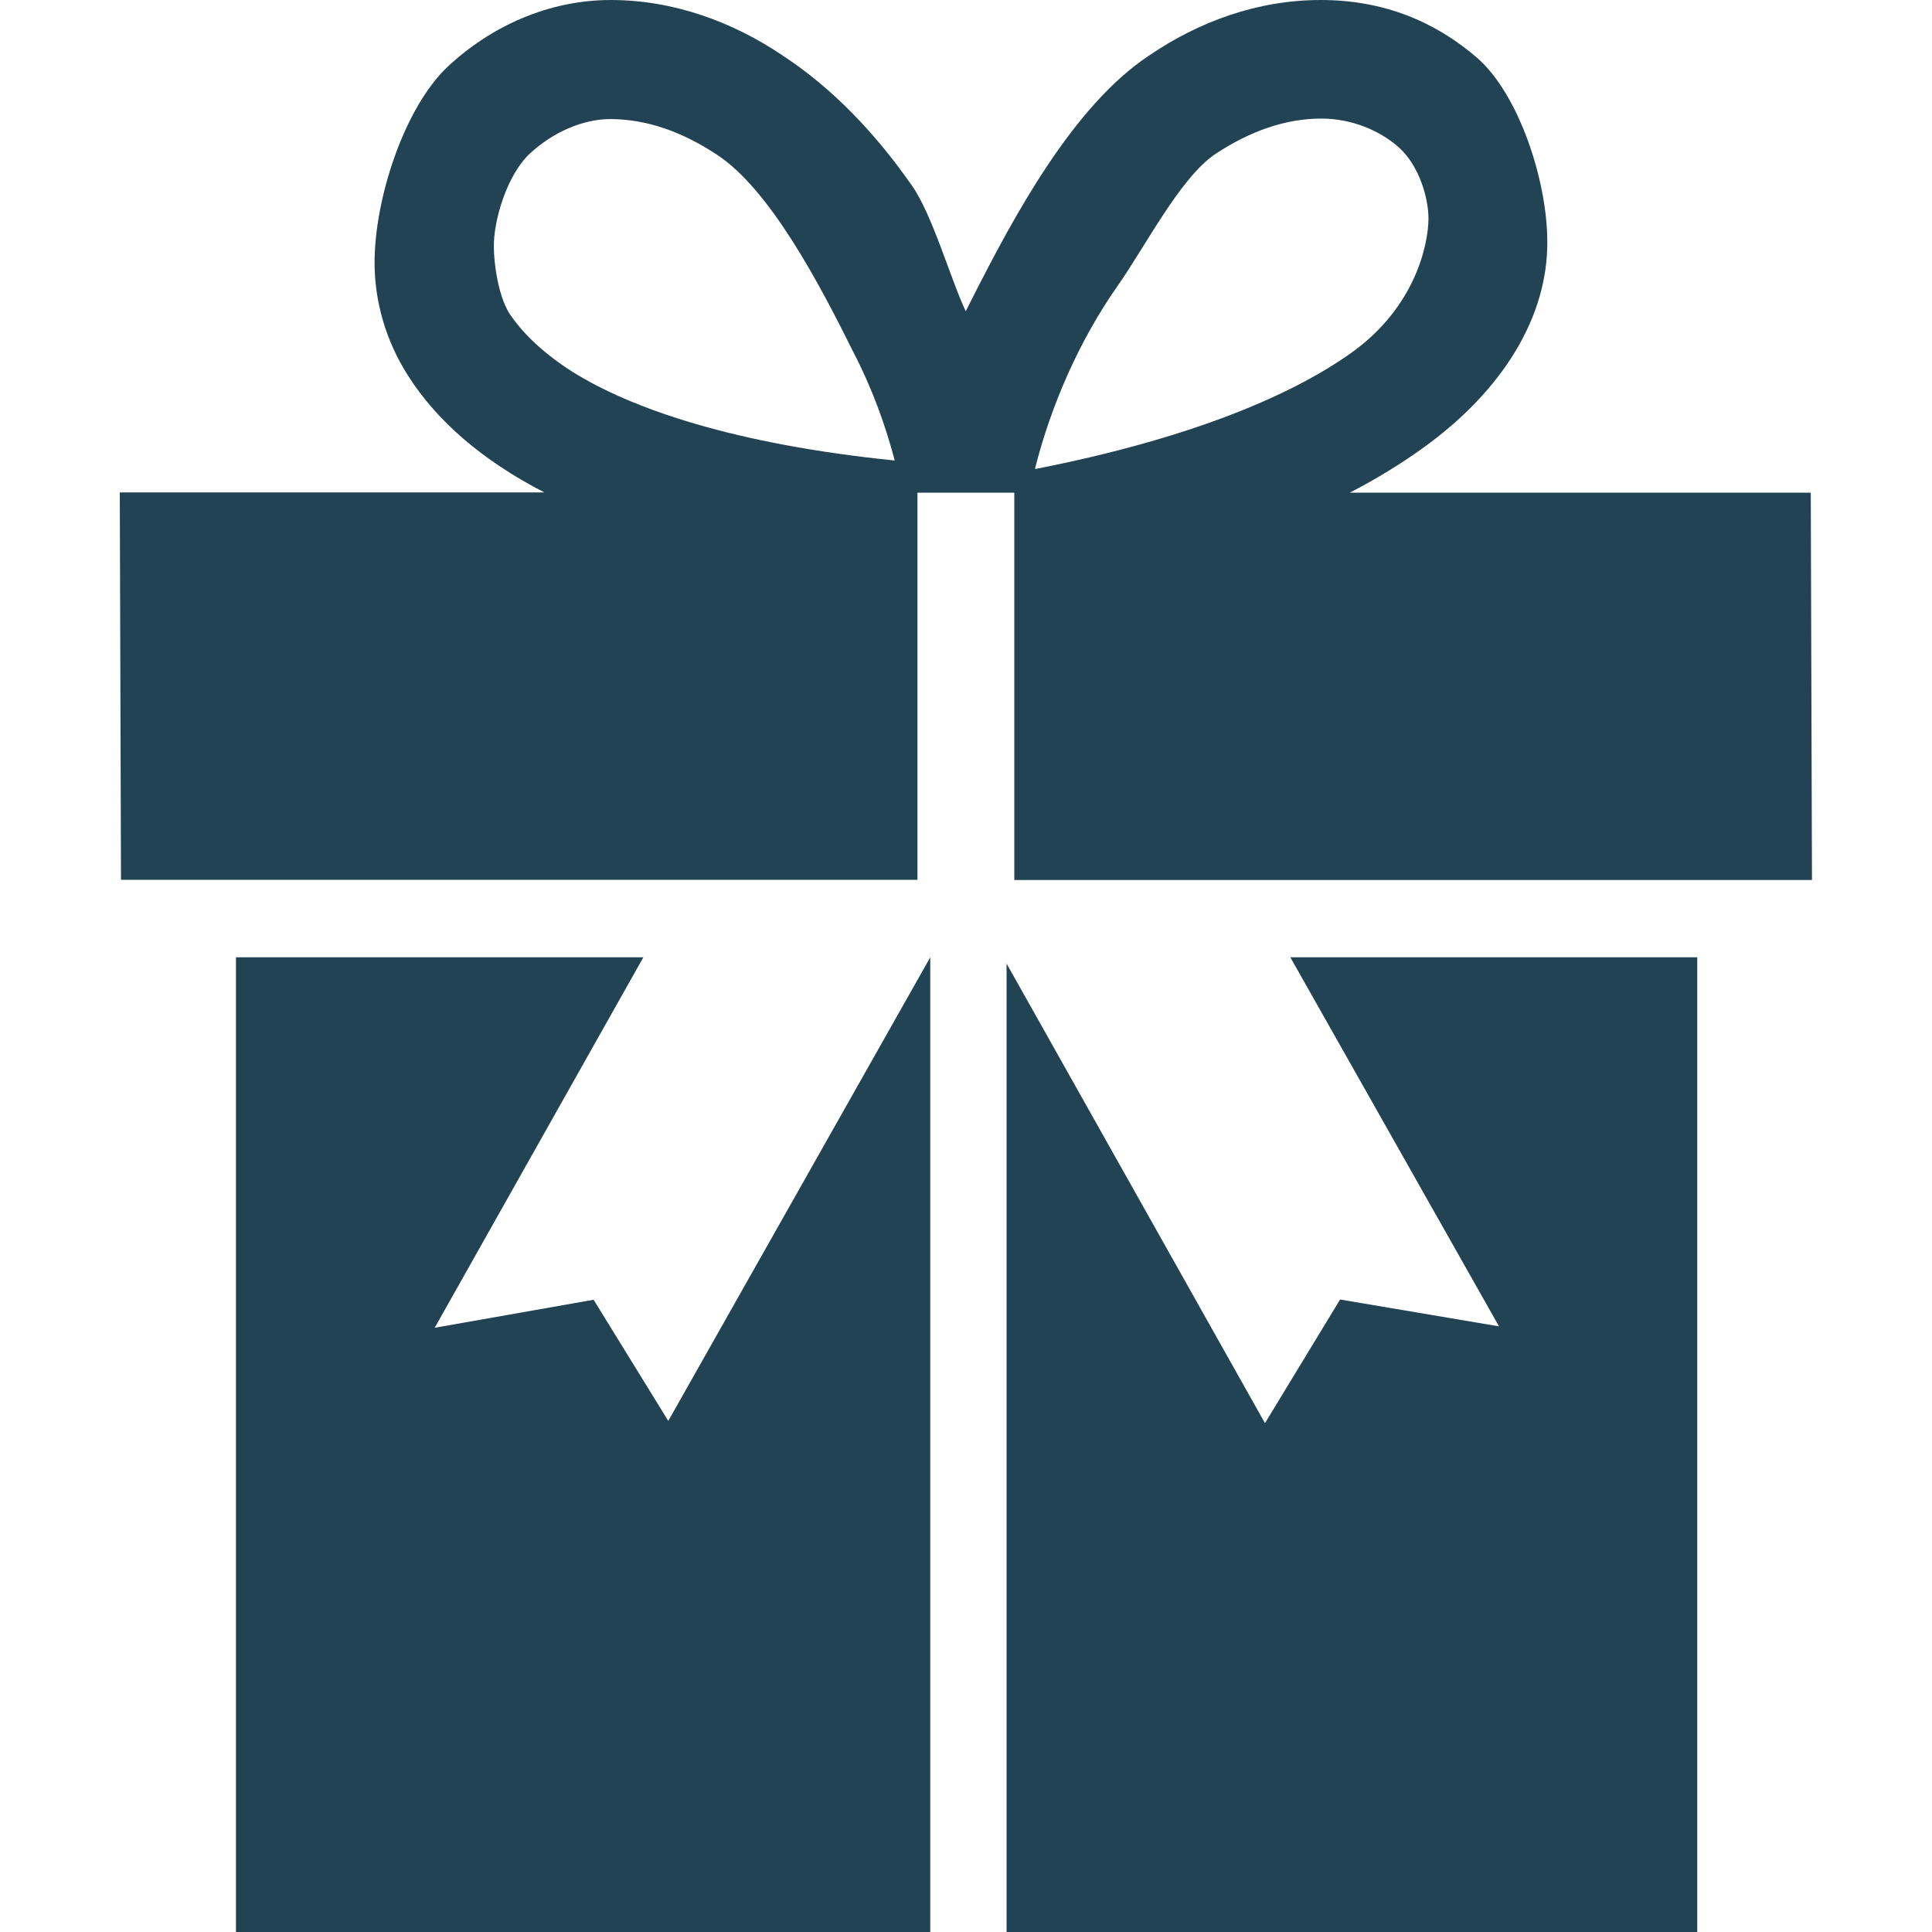 <?xml version="1.0" encoding="UTF-8"?>
<svg id="Capa_1" xmlns="http://www.w3.org/2000/svg" version="1.1" viewBox="0 0 800 800">
  <!-- Generator: Adobe Illustrator 29.8.2, SVG Export Plug-In . SVG Version: 2.1.1 Build 3)  -->
  <defs>
    <style>
      .st0 {
        fill: #224353;
      }
    </style>
  </defs>
  <path class="st0" d="M276.7,588.4l108.5-192v403.6H97.7v-403.6h168.7l-86.4,153.4,65.8-11.6,31,50.3ZM380,364.3H50.1l-.5-160.4h175.8c-25.8-13.3-44.6-29.7-56.4-48.3-9.5-14.8-13.9-31.3-13.9-46.8,0-26.9,12.5-64.4,30.2-81.1C203.1,11,227,0,252.9,0s50.5,9,71.2,23c20.9,13.7,38.6,32.5,53.4,53.7,8.6,12.1,16.1,38.9,22.4,52.2l2.6-5.2c17.5-34.5,41.9-79.9,73.3-100.7,20.7-14.1,45-23,71.1-23s47.5,9,64.8,24c17.2,15,29,50.8,29,76.1.2,30.6-17.9,61.4-51.9,85.7-8.8,6.3-18.8,12.5-29.9,18.2h190.9l.5,160.4h-330.3v-160.4h-40.1v160.4h0ZM428.7,194.2c64.9-12.7,107-30.9,131.4-48.5,25.7-18.6,31.3-44,31.4-55.1,0-9.2-4.2-22.4-12.3-29.6-8-7.1-19.7-11.9-32-11.9h-.2c-14.5,0-29.3,5.1-43.8,14.7-14.5,9.8-28.6,37.7-40.5,54.7-15.9,22.6-27.7,49.9-34.1,75.5ZM370.5,190.7c-3.9-14.8-9.5-30.2-17-44.6-14.2-28.7-34.8-67.8-56.7-82.1-14.6-9.6-29.1-14.6-43.8-14.7h-.2c-11.5,0-24,5.5-33.5,14.4-9.5,8.9-15,27.9-14.8,38.6,0,6.6,1.7,19.7,6.3,27.3,4.8,7.3,12.9,15.8,26,24.2,24.8,15.6,67.7,30.2,133.8,36.9ZM620.6,549.2l-65.7-11.1-31.1,51.2-107-190.3v401h286v-403.6h-168.5l86.4,152.8Z"/>
</svg>